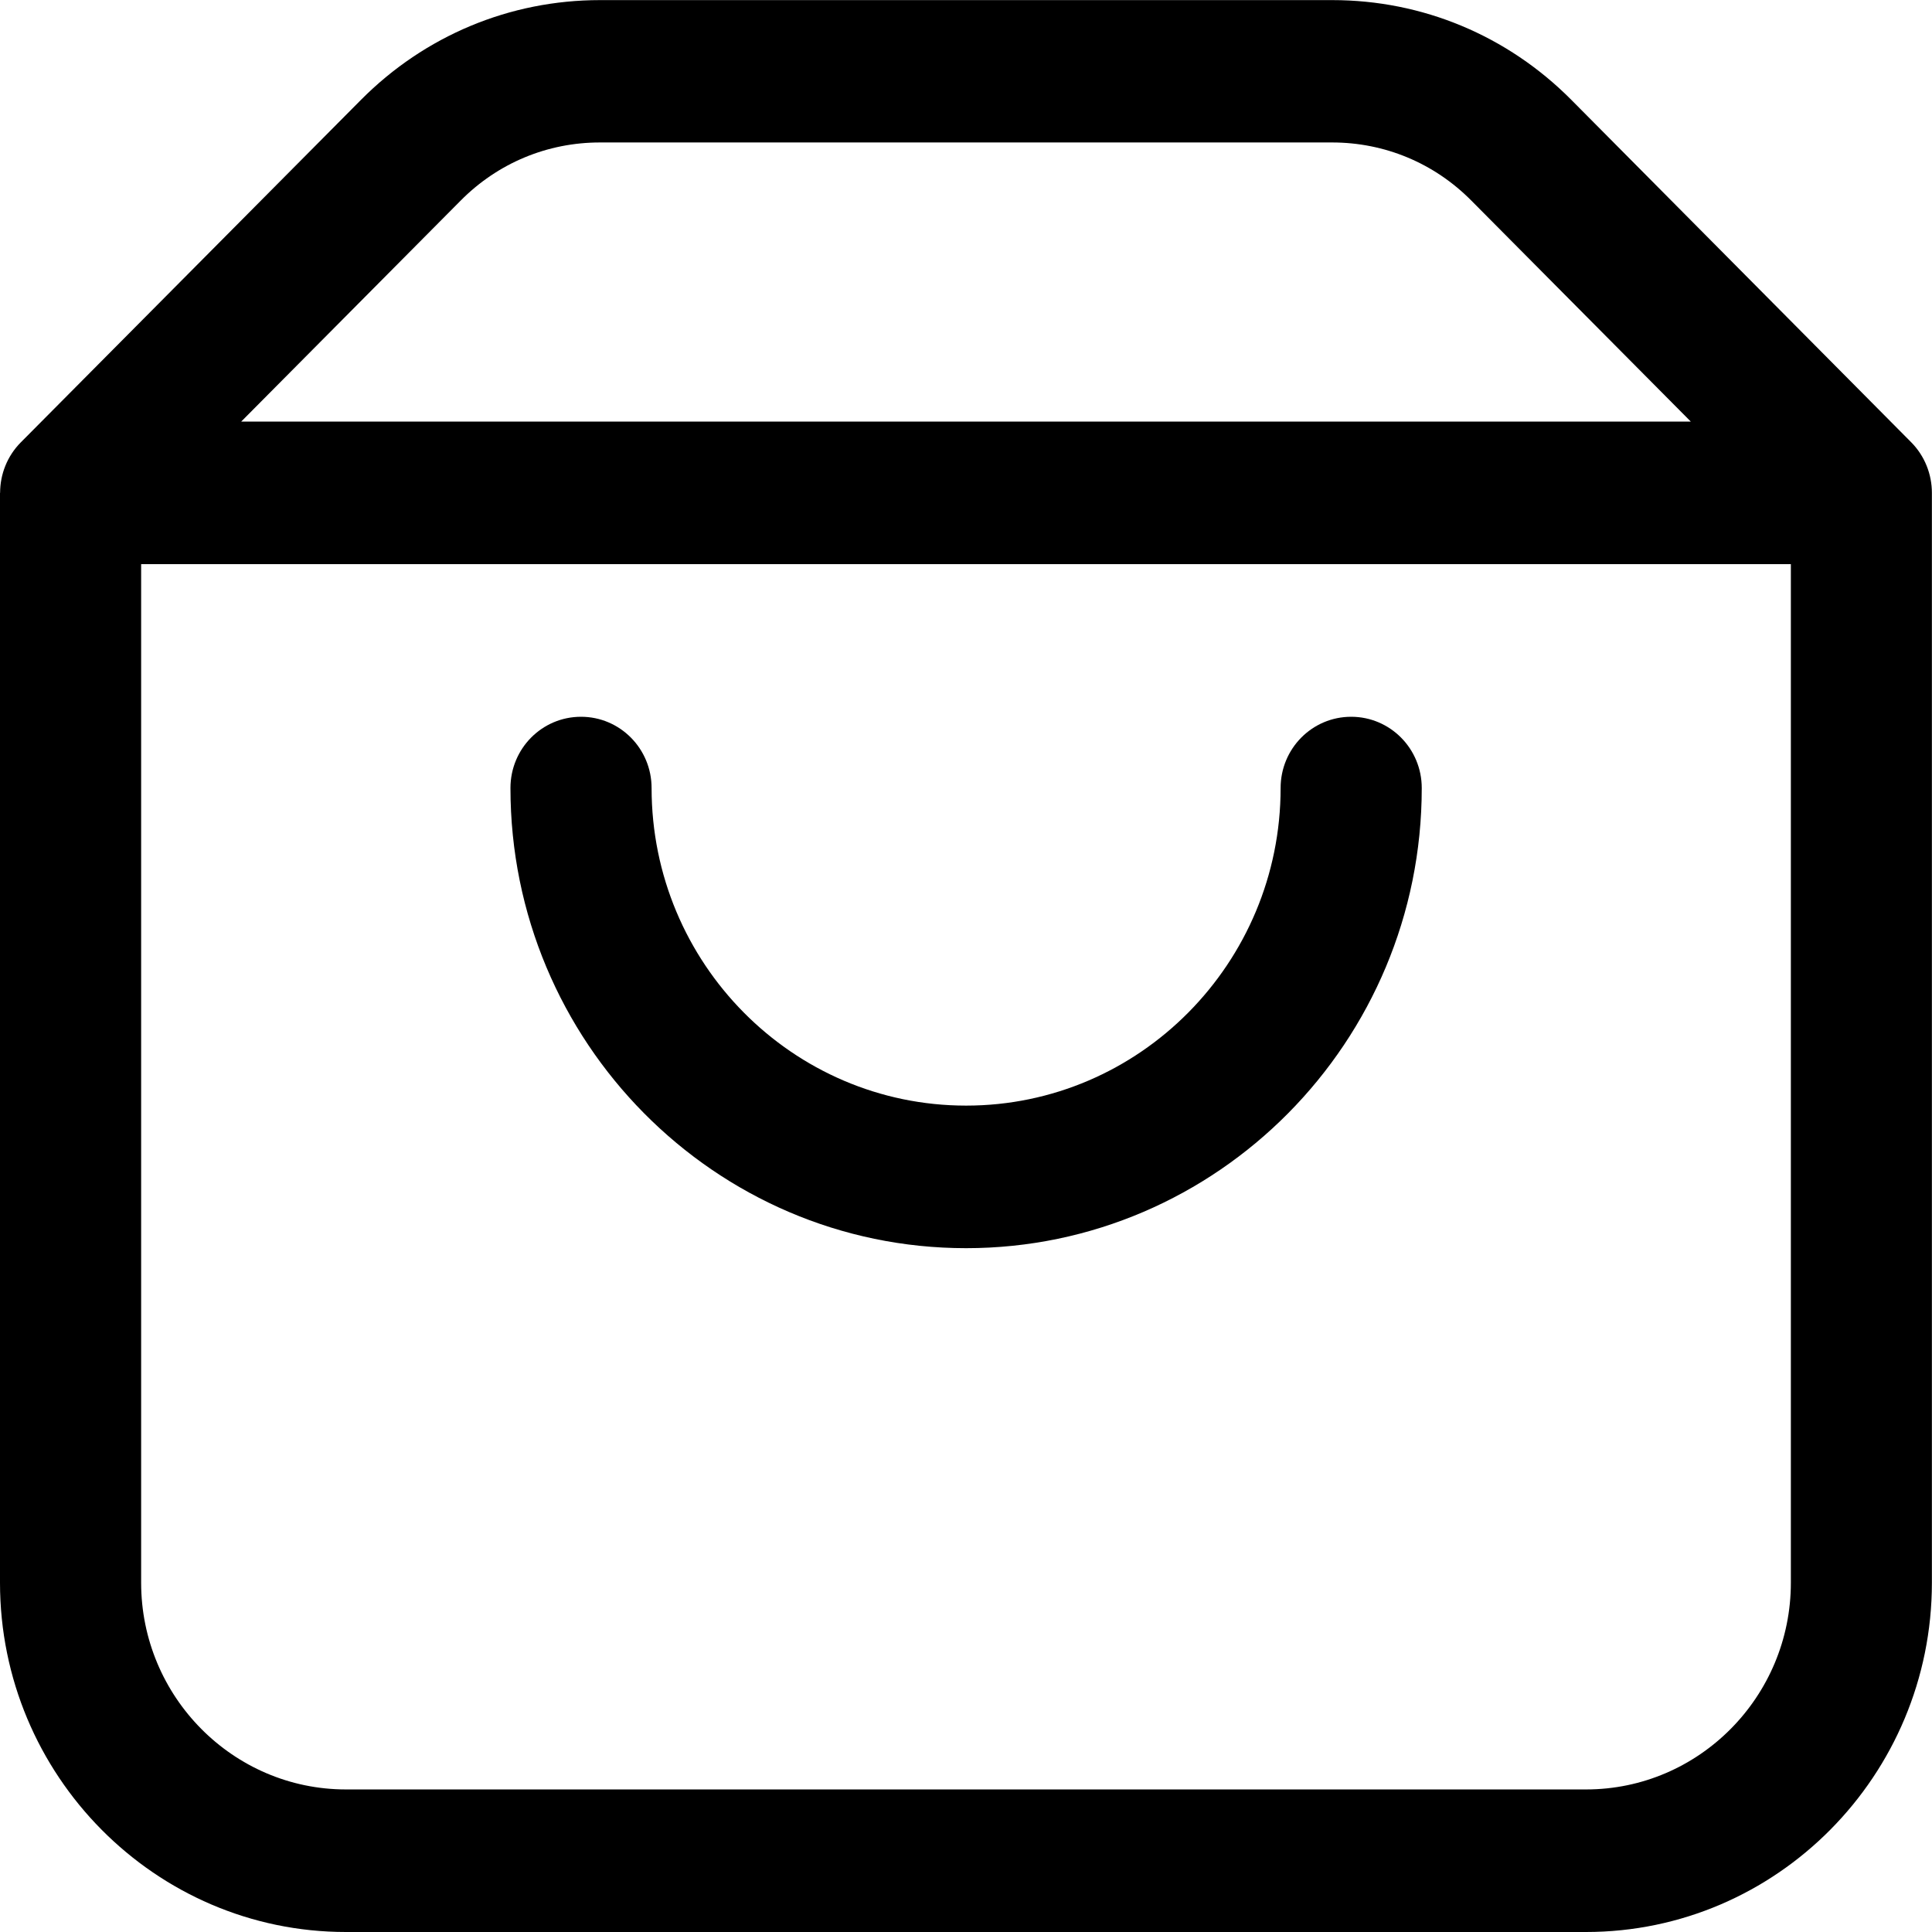 <?xml version="1.0" encoding="UTF-8"?>
<svg xmlns="http://www.w3.org/2000/svg" width="19" height="19" viewBox="0 0 19 19" fill="none">
  <g clip-path="url(#clip0_719_17761)">
    <path d="M18.999 4.847C18.999 4.665 18.929 4.485 18.797 4.351L15.453 0.982C14.824 0.349 13.989 0.001 13.102 0.001H5.901C5.014 0.001 4.178 0.35 3.55 0.982L0.204 4.351C0.071 4.485 0.001 4.665 0.001 4.847H0V15.565C0 17.459 1.527 19 3.402 19H15.597C17.473 19 18.999 17.459 18.999 15.565V4.847ZM4.529 1.974C4.895 1.604 5.382 1.401 5.9 1.401H13.1C13.618 1.401 14.105 1.604 14.471 1.974L16.628 4.146H2.372L4.529 1.974ZM15.598 17.598H3.402C2.292 17.598 1.388 16.686 1.388 15.565V5.548H17.612V15.565C17.612 16.686 16.708 17.598 15.598 17.598Z" fill="black"></path>
    <path d="M13.288 7.049C12.904 7.049 12.594 7.362 12.594 7.75C12.594 9.471 11.207 10.873 9.501 10.873C7.795 10.873 6.408 9.473 6.408 7.75C6.408 7.362 6.097 7.049 5.714 7.049C5.33 7.049 5.02 7.362 5.02 7.75C5.02 10.245 7.03 12.275 9.501 12.275C11.972 12.275 13.982 10.245 13.982 7.75C13.982 7.362 13.671 7.049 13.288 7.049Z" fill="black"></path>
  </g>
  <defs>
    <clipPath id="clip0_719_17761">
      <rect width="19" height="19" fill="white"></rect>
    </clipPath>
  </defs>
</svg>
